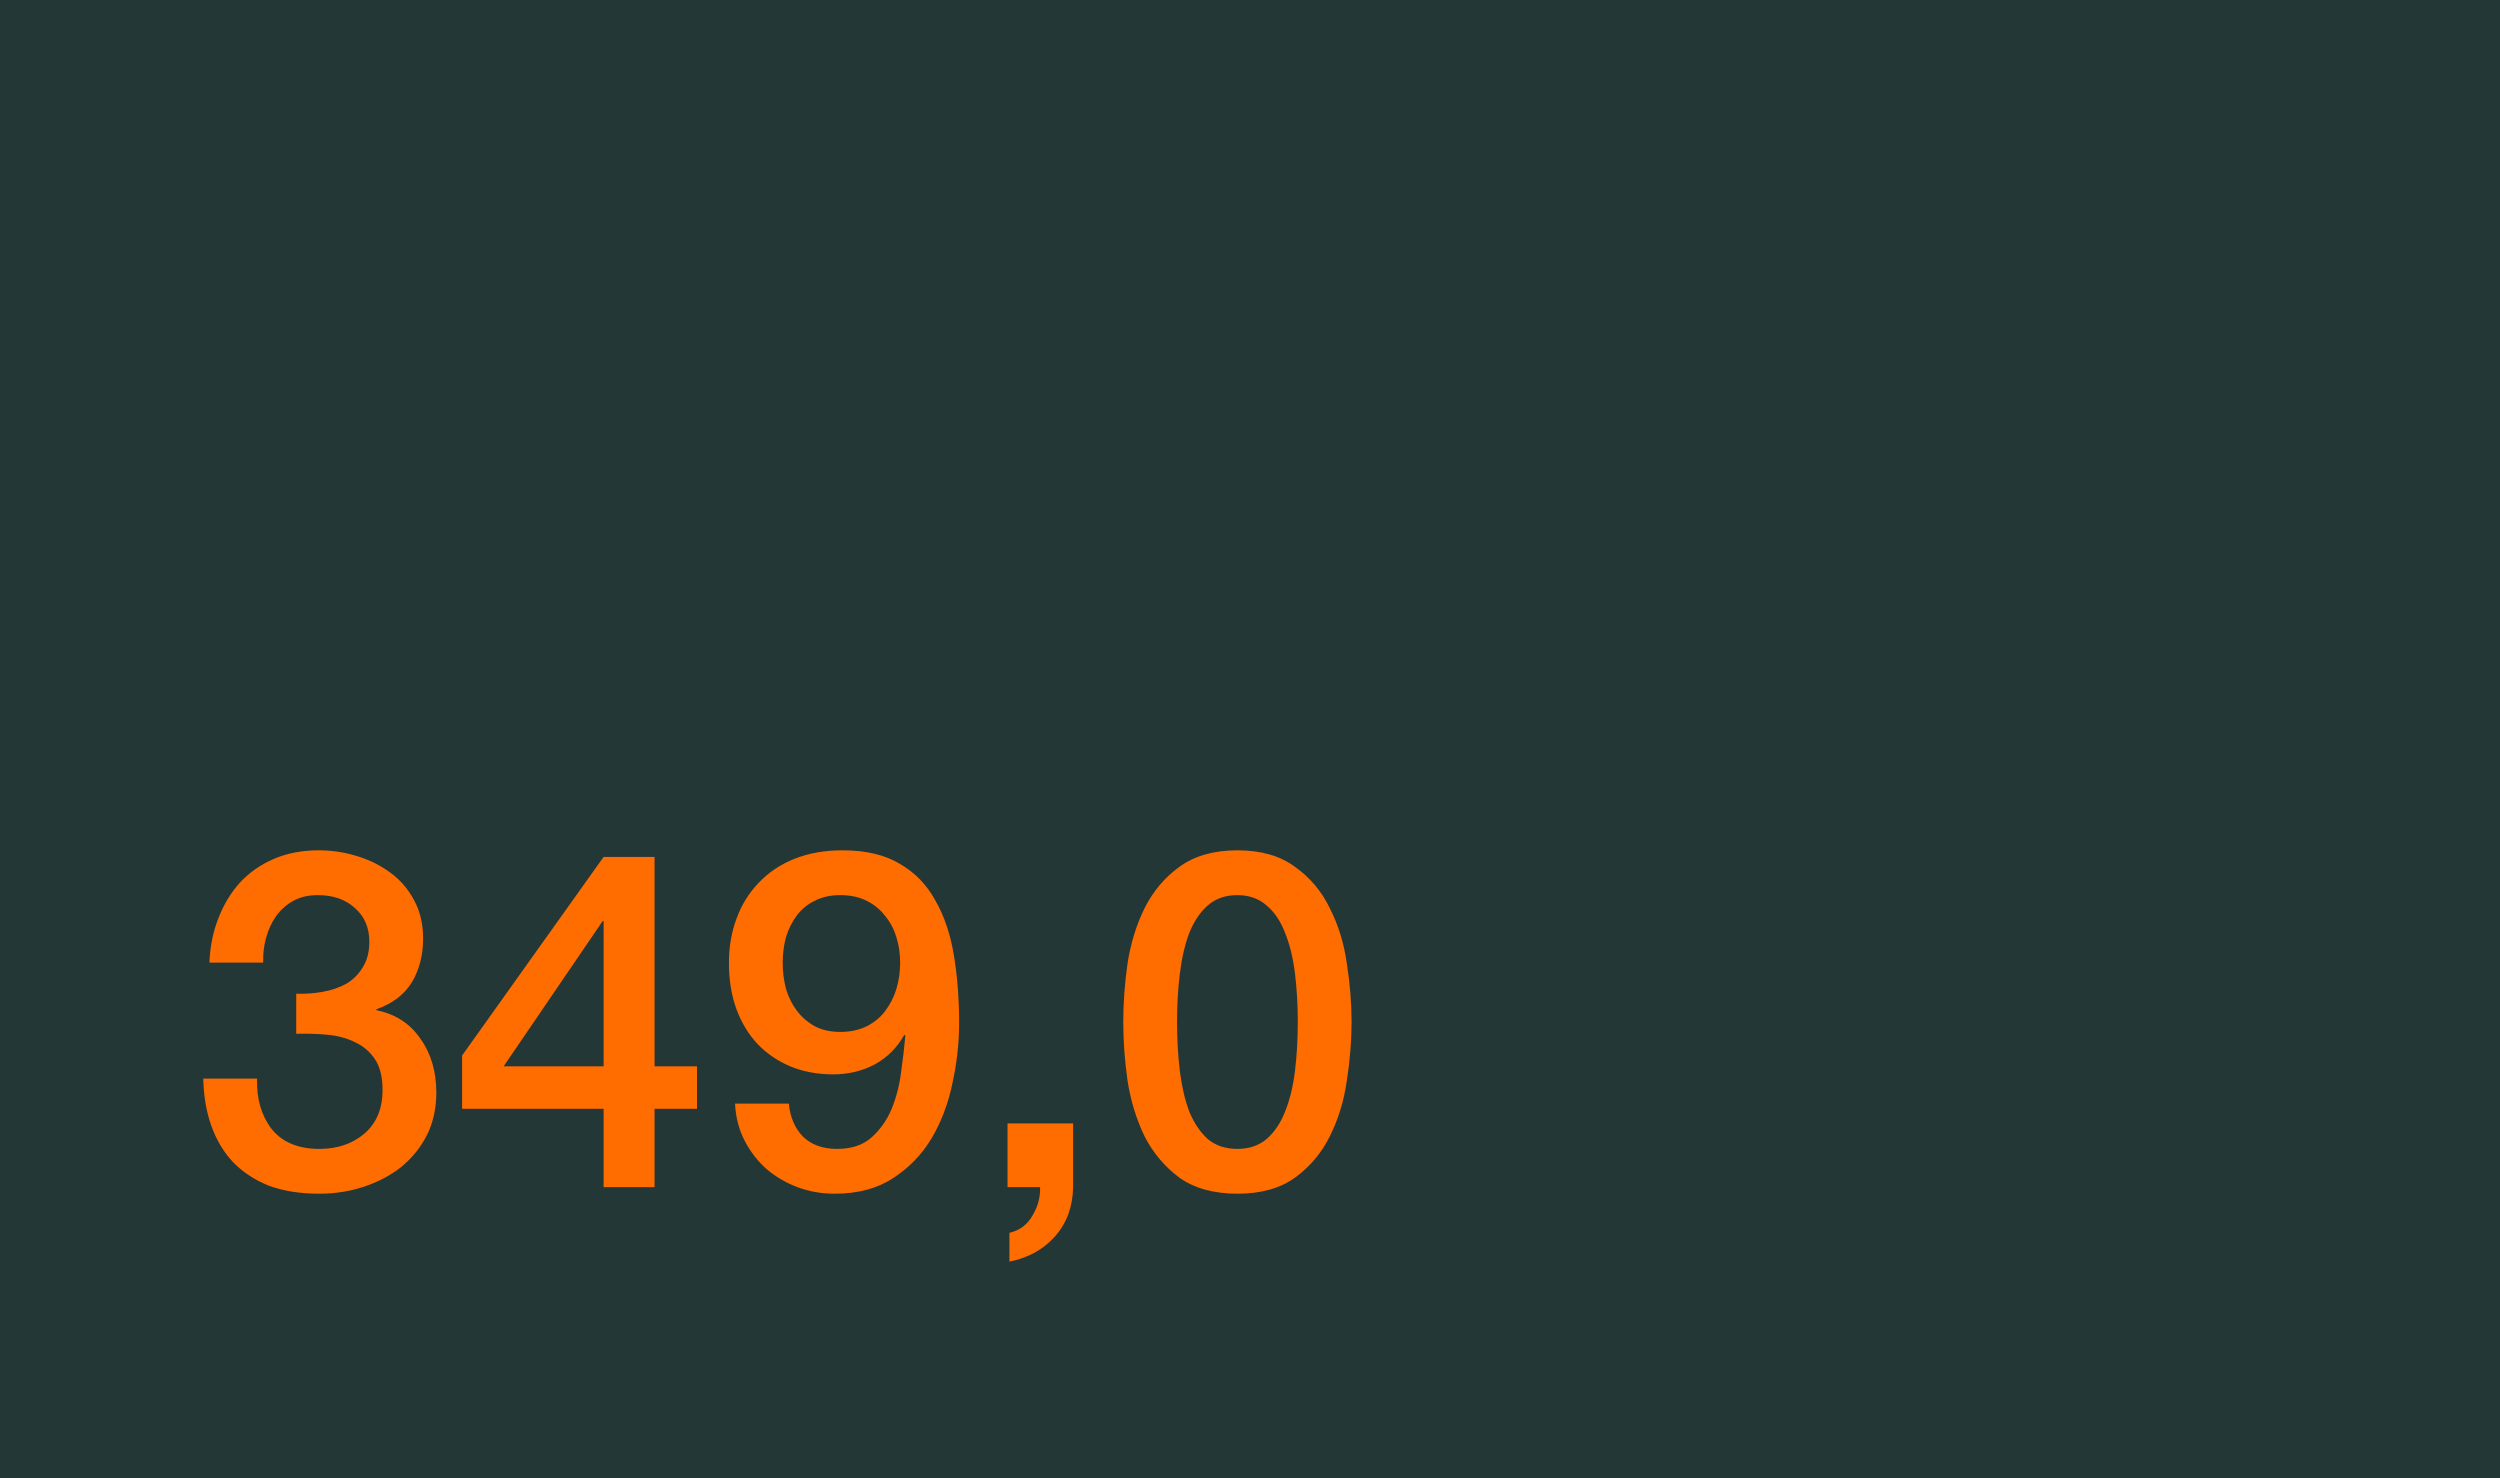 <svg width="636" height="376" viewBox="0 0 636 376" fill="none" xmlns="http://www.w3.org/2000/svg">
<rect width="636" height="376" fill="#233737"/>
<path d="M75.36 252.8C77.6 252.88 79.84 252.72 82.08 252.32C84.32 251.92 86.32 251.24 88.08 250.28C89.84 249.24 91.24 247.84 92.28 246.08C93.4 244.32 93.96 242.16 93.96 239.6C93.96 236 92.72 233.12 90.24 230.96C87.84 228.8 84.72 227.72 80.88 227.72C78.48 227.72 76.4 228.2 74.64 229.16C72.88 230.12 71.4 231.44 70.2 233.12C69.08 234.72 68.24 236.56 67.68 238.64C67.12 240.64 66.88 242.72 66.96 244.88H53.28C53.44 240.8 54.2 237.04 55.56 233.6C56.92 230.08 58.76 227.04 61.08 224.48C63.48 221.92 66.36 219.92 69.72 218.48C73.08 217.04 76.88 216.32 81.12 216.32C84.4 216.32 87.6 216.8 90.72 217.76C93.92 218.72 96.76 220.12 99.24 221.96C101.8 223.8 103.84 226.16 105.36 229.04C106.88 231.84 107.64 235.08 107.64 238.76C107.64 243 106.68 246.72 104.76 249.92C102.84 253.04 99.84 255.32 95.76 256.76V257C100.56 257.96 104.28 260.36 106.92 264.2C109.64 267.96 111 272.56 111 278C111 282 110.2 285.6 108.6 288.8C107 291.92 104.84 294.6 102.12 296.84C99.4 299 96.24 300.68 92.64 301.88C89.04 303.08 85.24 303.68 81.24 303.68C76.36 303.68 72.08 303 68.4 301.64C64.8 300.2 61.76 298.2 59.28 295.64C56.88 293.08 55.04 290 53.76 286.4C52.48 282.8 51.8 278.8 51.72 274.4H65.4C65.24 279.52 66.48 283.8 69.12 287.24C71.84 290.6 75.88 292.28 81.24 292.28C85.8 292.28 89.6 291 92.64 288.44C95.76 285.8 97.32 282.08 97.32 277.28C97.32 274 96.68 271.4 95.4 269.48C94.12 267.56 92.44 266.12 90.36 265.16C88.28 264.12 85.92 263.48 83.28 263.24C80.72 263 78.08 262.92 75.36 263V252.8ZM128.12 271.28H153.56V234.32H153.32L128.12 271.28ZM177.32 282.08H166.52V302H153.56V282.08H117.56V268.52L153.56 218H166.52V271.28H177.32V282.08ZM200.679 280.76C200.999 284.2 202.199 287 204.279 289.16C206.439 291.24 209.319 292.28 212.919 292.28C216.599 292.28 219.519 291.32 221.679 289.4C223.919 287.4 225.639 284.96 226.839 282.08C228.039 279.12 228.839 276 229.239 272.72C229.719 269.36 230.079 266.28 230.319 263.48L230.079 263.24C228.239 266.52 225.719 269.04 222.519 270.8C219.319 272.48 215.799 273.32 211.959 273.32C207.959 273.32 204.319 272.64 201.039 271.28C197.839 269.92 195.079 268.04 192.759 265.64C190.439 263.16 188.639 260.2 187.359 256.76C186.079 253.24 185.439 249.32 185.439 245C185.439 240.92 186.079 237.16 187.359 233.72C188.639 230.2 190.519 227.16 192.999 224.6C195.479 221.96 198.519 219.92 202.119 218.48C205.719 217.04 209.799 216.32 214.359 216.32C220.279 216.32 225.159 217.48 228.999 219.8C232.839 222.04 235.839 225.16 237.999 229.16C240.239 233.08 241.799 237.72 242.679 243.08C243.559 248.44 243.999 254.16 243.999 260.24C243.999 265.28 243.439 270.36 242.319 275.48C241.279 280.6 239.519 285.28 237.039 289.52C234.559 293.68 231.279 297.08 227.199 299.72C223.199 302.36 218.239 303.68 212.319 303.68C208.959 303.68 205.799 303.12 202.839 302C199.879 300.88 197.239 299.32 194.919 297.32C192.679 295.32 190.839 292.92 189.399 290.12C187.959 287.32 187.159 284.2 186.999 280.76H200.679ZM213.759 227.72C211.279 227.72 209.119 228.2 207.279 229.16C205.439 230.04 203.919 231.28 202.719 232.88C201.519 234.48 200.599 236.32 199.959 238.4C199.399 240.48 199.119 242.64 199.119 244.88C199.119 247.2 199.399 249.44 199.959 251.6C200.599 253.68 201.519 255.52 202.719 257.12C203.919 258.72 205.439 260.04 207.279 261.08C209.119 262.04 211.279 262.52 213.759 262.52C216.319 262.52 218.559 262.04 220.479 261.08C222.399 260.12 223.959 258.84 225.159 257.24C226.439 255.56 227.399 253.68 228.039 251.6C228.679 249.44 228.999 247.2 228.999 244.88C228.999 242.64 228.679 240.48 228.039 238.4C227.399 236.32 226.439 234.52 225.159 233C223.959 231.4 222.399 230.12 220.479 229.16C218.559 228.2 216.319 227.72 213.759 227.72ZM256.319 285.8H272.999V302C272.919 306.96 271.399 311.12 268.439 314.48C265.479 317.84 261.599 320 256.799 320.96V313.64C259.439 313 261.399 311.52 262.679 309.2C264.039 306.96 264.679 304.56 264.599 302H256.319V285.8ZM314.798 216.32C320.798 216.32 325.678 217.72 329.438 220.52C333.278 223.24 336.238 226.76 338.318 231.08C340.478 235.32 341.918 240 342.638 245.12C343.438 250.24 343.838 255.2 343.838 260C343.838 264.8 343.438 269.76 342.638 274.88C341.918 280 340.478 284.72 338.318 289.04C336.238 293.28 333.278 296.8 329.438 299.6C325.678 302.32 320.798 303.68 314.798 303.68C308.798 303.68 303.878 302.32 300.038 299.6C296.278 296.8 293.318 293.28 291.158 289.04C289.078 284.72 287.638 280 286.838 274.88C286.118 269.76 285.758 264.8 285.758 260C285.758 255.2 286.118 250.24 286.838 245.12C287.638 240 289.078 235.32 291.158 231.08C293.318 226.76 296.278 223.24 300.038 220.52C303.878 217.72 308.798 216.32 314.798 216.32ZM314.798 292.28C317.758 292.28 320.238 291.44 322.238 289.76C324.238 288 325.798 285.68 326.918 282.8C328.118 279.84 328.958 276.4 329.438 272.48C329.918 268.56 330.158 264.4 330.158 260C330.158 255.6 329.918 251.48 329.438 247.64C328.958 243.72 328.118 240.28 326.918 237.32C325.798 234.36 324.238 232.04 322.238 230.36C320.238 228.6 317.758 227.72 314.798 227.72C311.758 227.72 309.238 228.6 307.238 230.36C305.318 232.04 303.758 234.36 302.558 237.32C301.438 240.28 300.638 243.72 300.158 247.64C299.678 251.48 299.438 255.6 299.438 260C299.438 264.4 299.678 268.56 300.158 272.48C300.638 276.4 301.438 279.84 302.558 282.8C303.758 285.68 305.318 288 307.238 289.76C309.238 291.44 311.758 292.28 314.798 292.28Z" fill="#FF6C00"/>
</svg>
